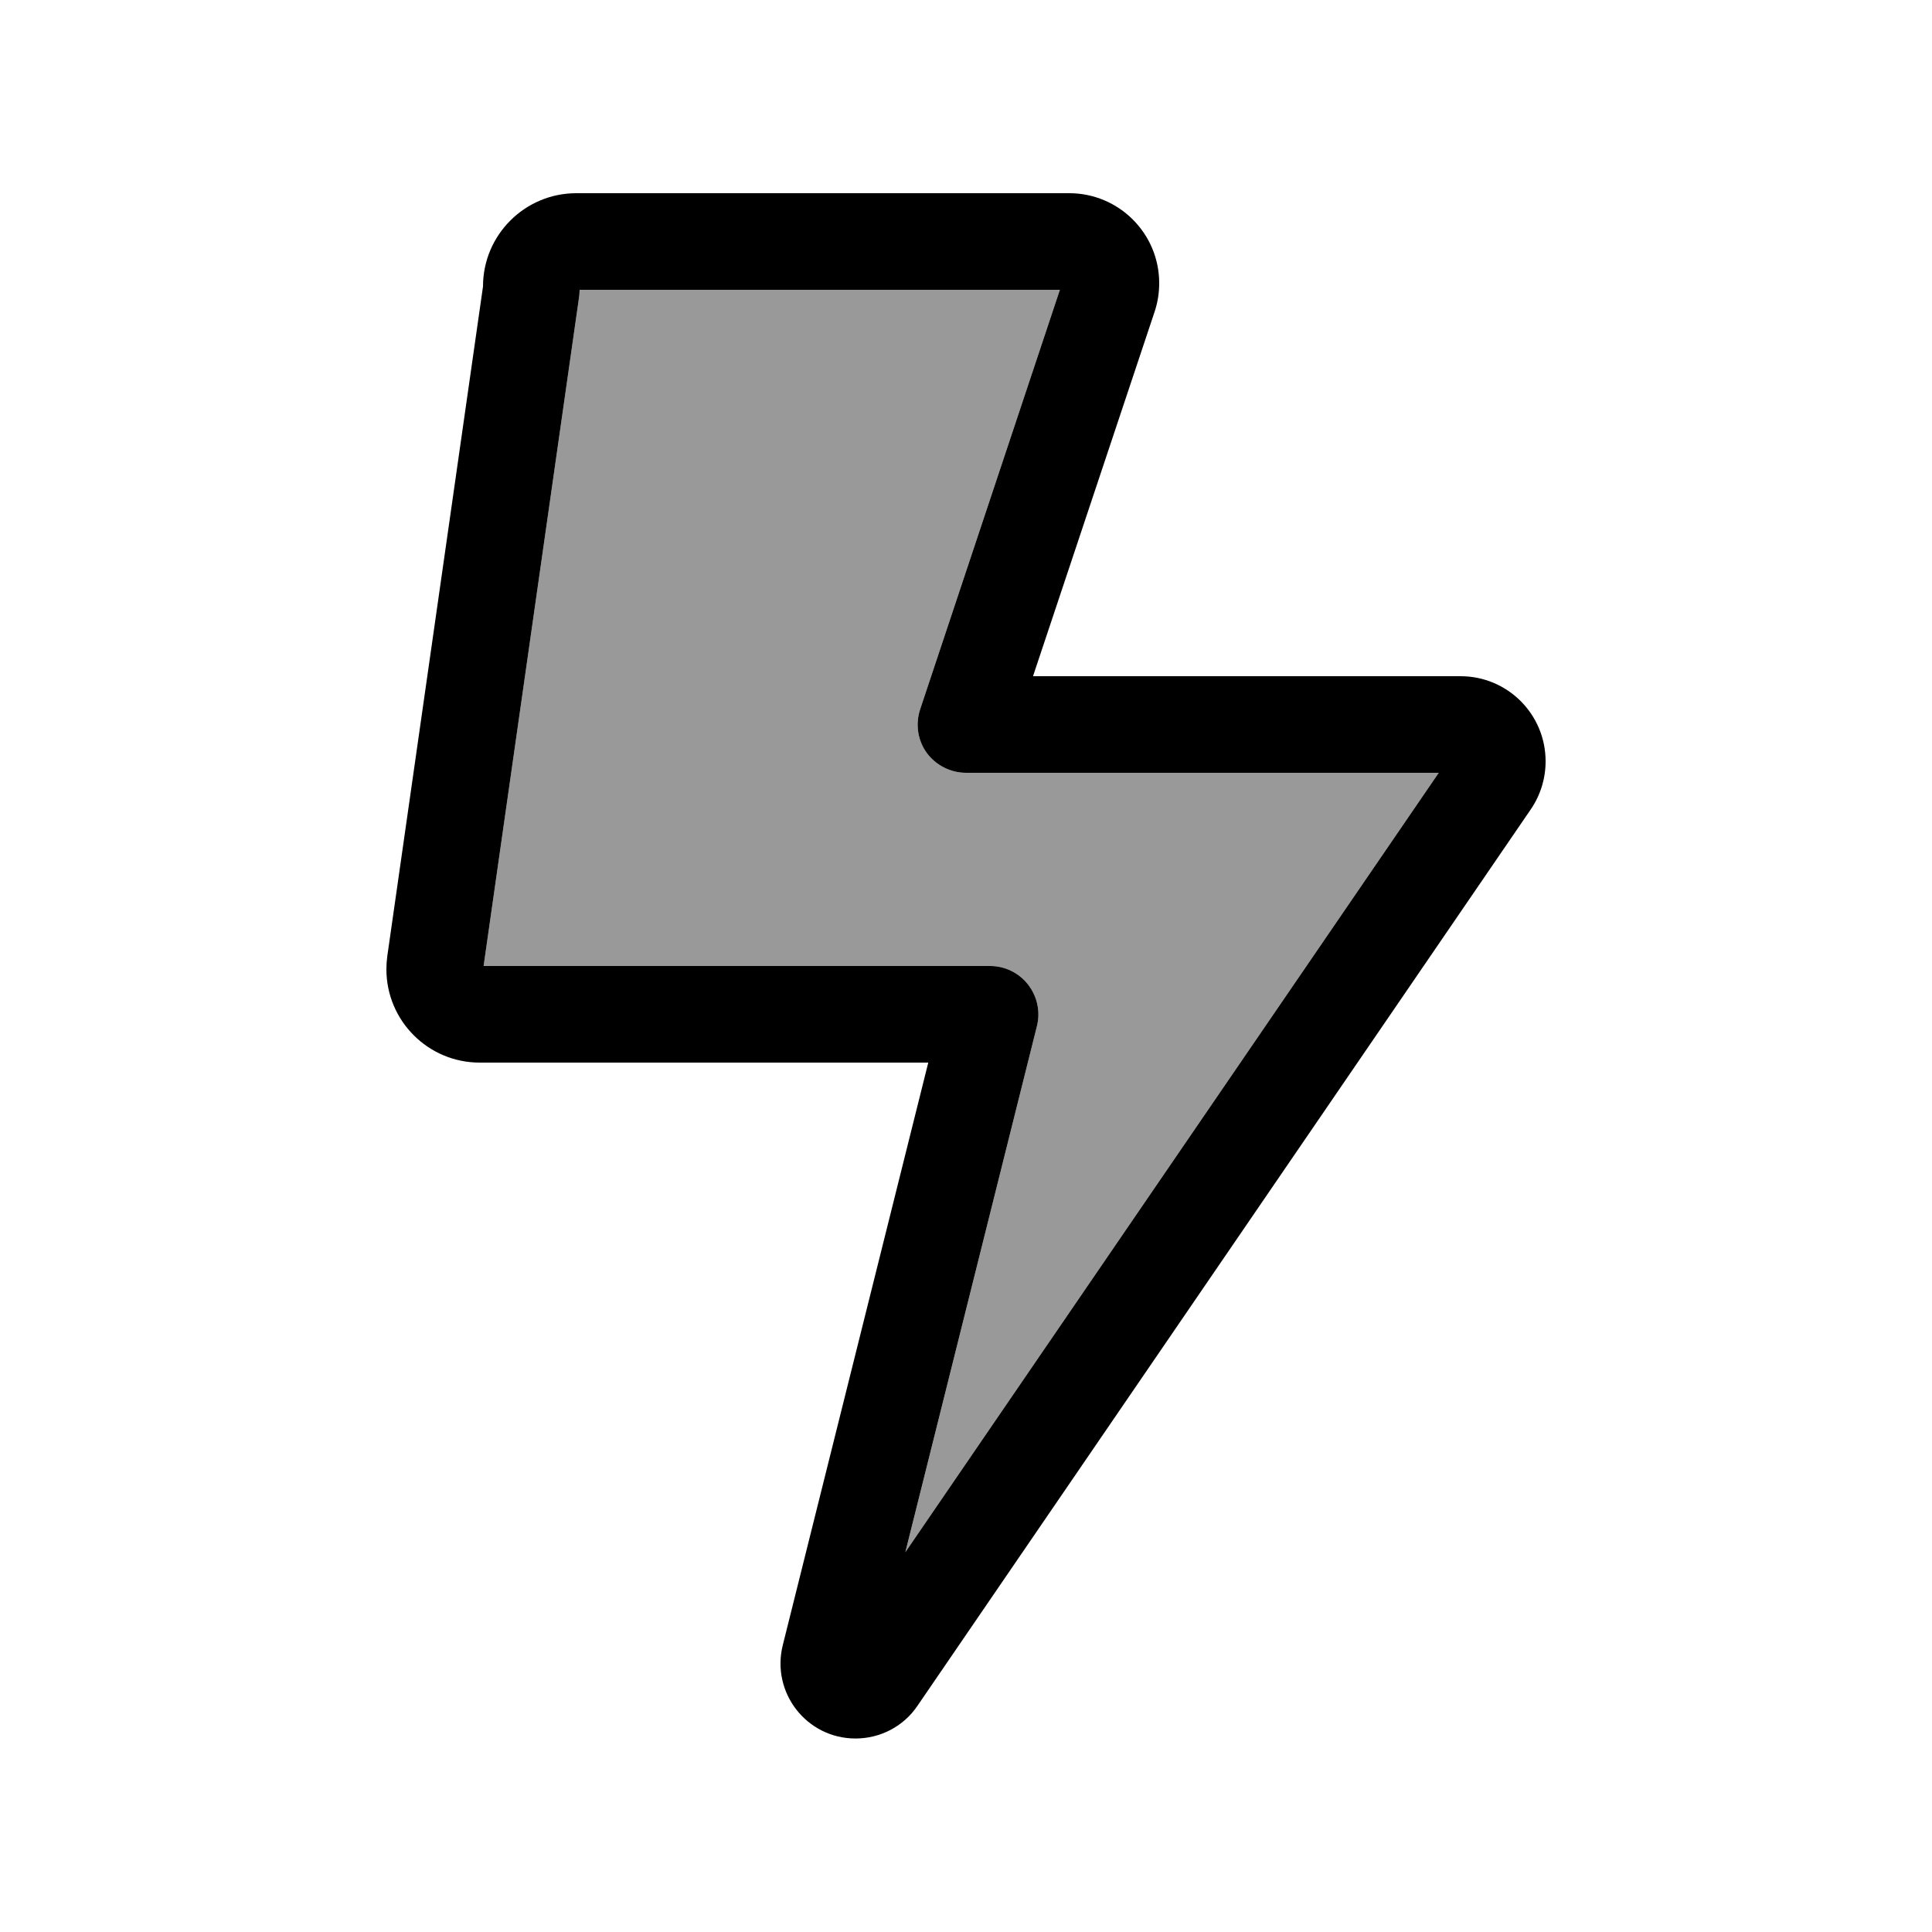 <svg xmlns="http://www.w3.org/2000/svg" viewBox="0 0 640 640"><!--! Font Awesome Pro 7.1.0 by @fontawesome - https://fontawesome.com License - https://fontawesome.com/license (Commercial License) Copyright 2025 Fonticons, Inc. --><path opacity=".4" fill="currentColor" d="M160.2 320L328 320C332.9 320 337.6 322.3 340.6 326.2C343.6 330.1 344.7 335.1 343.5 339.9L299.9 514.2L476.6 256L320 256C314.9 256 310 253.5 307 249.4C304 245.3 303.2 239.9 304.8 235L351.1 96L192 96C192 97.1 191.9 98.2 191.7 99.3L160.2 320z"/><path fill="currentColor" d="M160 94.9C160 77.8 173.9 64 190.9 64L354.2 64C370.6 64 384 77.3 384 93.8C384 97 383.5 100.2 382.5 103.2L342.2 224L483.8 224C499.4 224 512 236.6 512 252.2C512 257.9 510.3 263.4 507.1 268.1L303.9 565.1C299.3 571.9 291.6 575.9 283.4 575.9C267.2 575.9 255.4 560.7 259.3 545L307.5 352L158.9 352C141.8 352 128 338.1 128 321.1C128 319.6 128.1 318.2 128.3 316.7L160 94.9zM192 96C192 97.1 191.9 98.2 191.7 99.3L160.2 320L328 320C332.9 320 337.6 322.3 340.6 326.2C343.6 330.1 344.7 335.1 343.5 339.9L299.9 514.2L476.6 256L320 256C314.9 256 310 253.5 307 249.4C304 245.3 303.2 239.9 304.8 235L351.1 96L192 96z"/></svg>